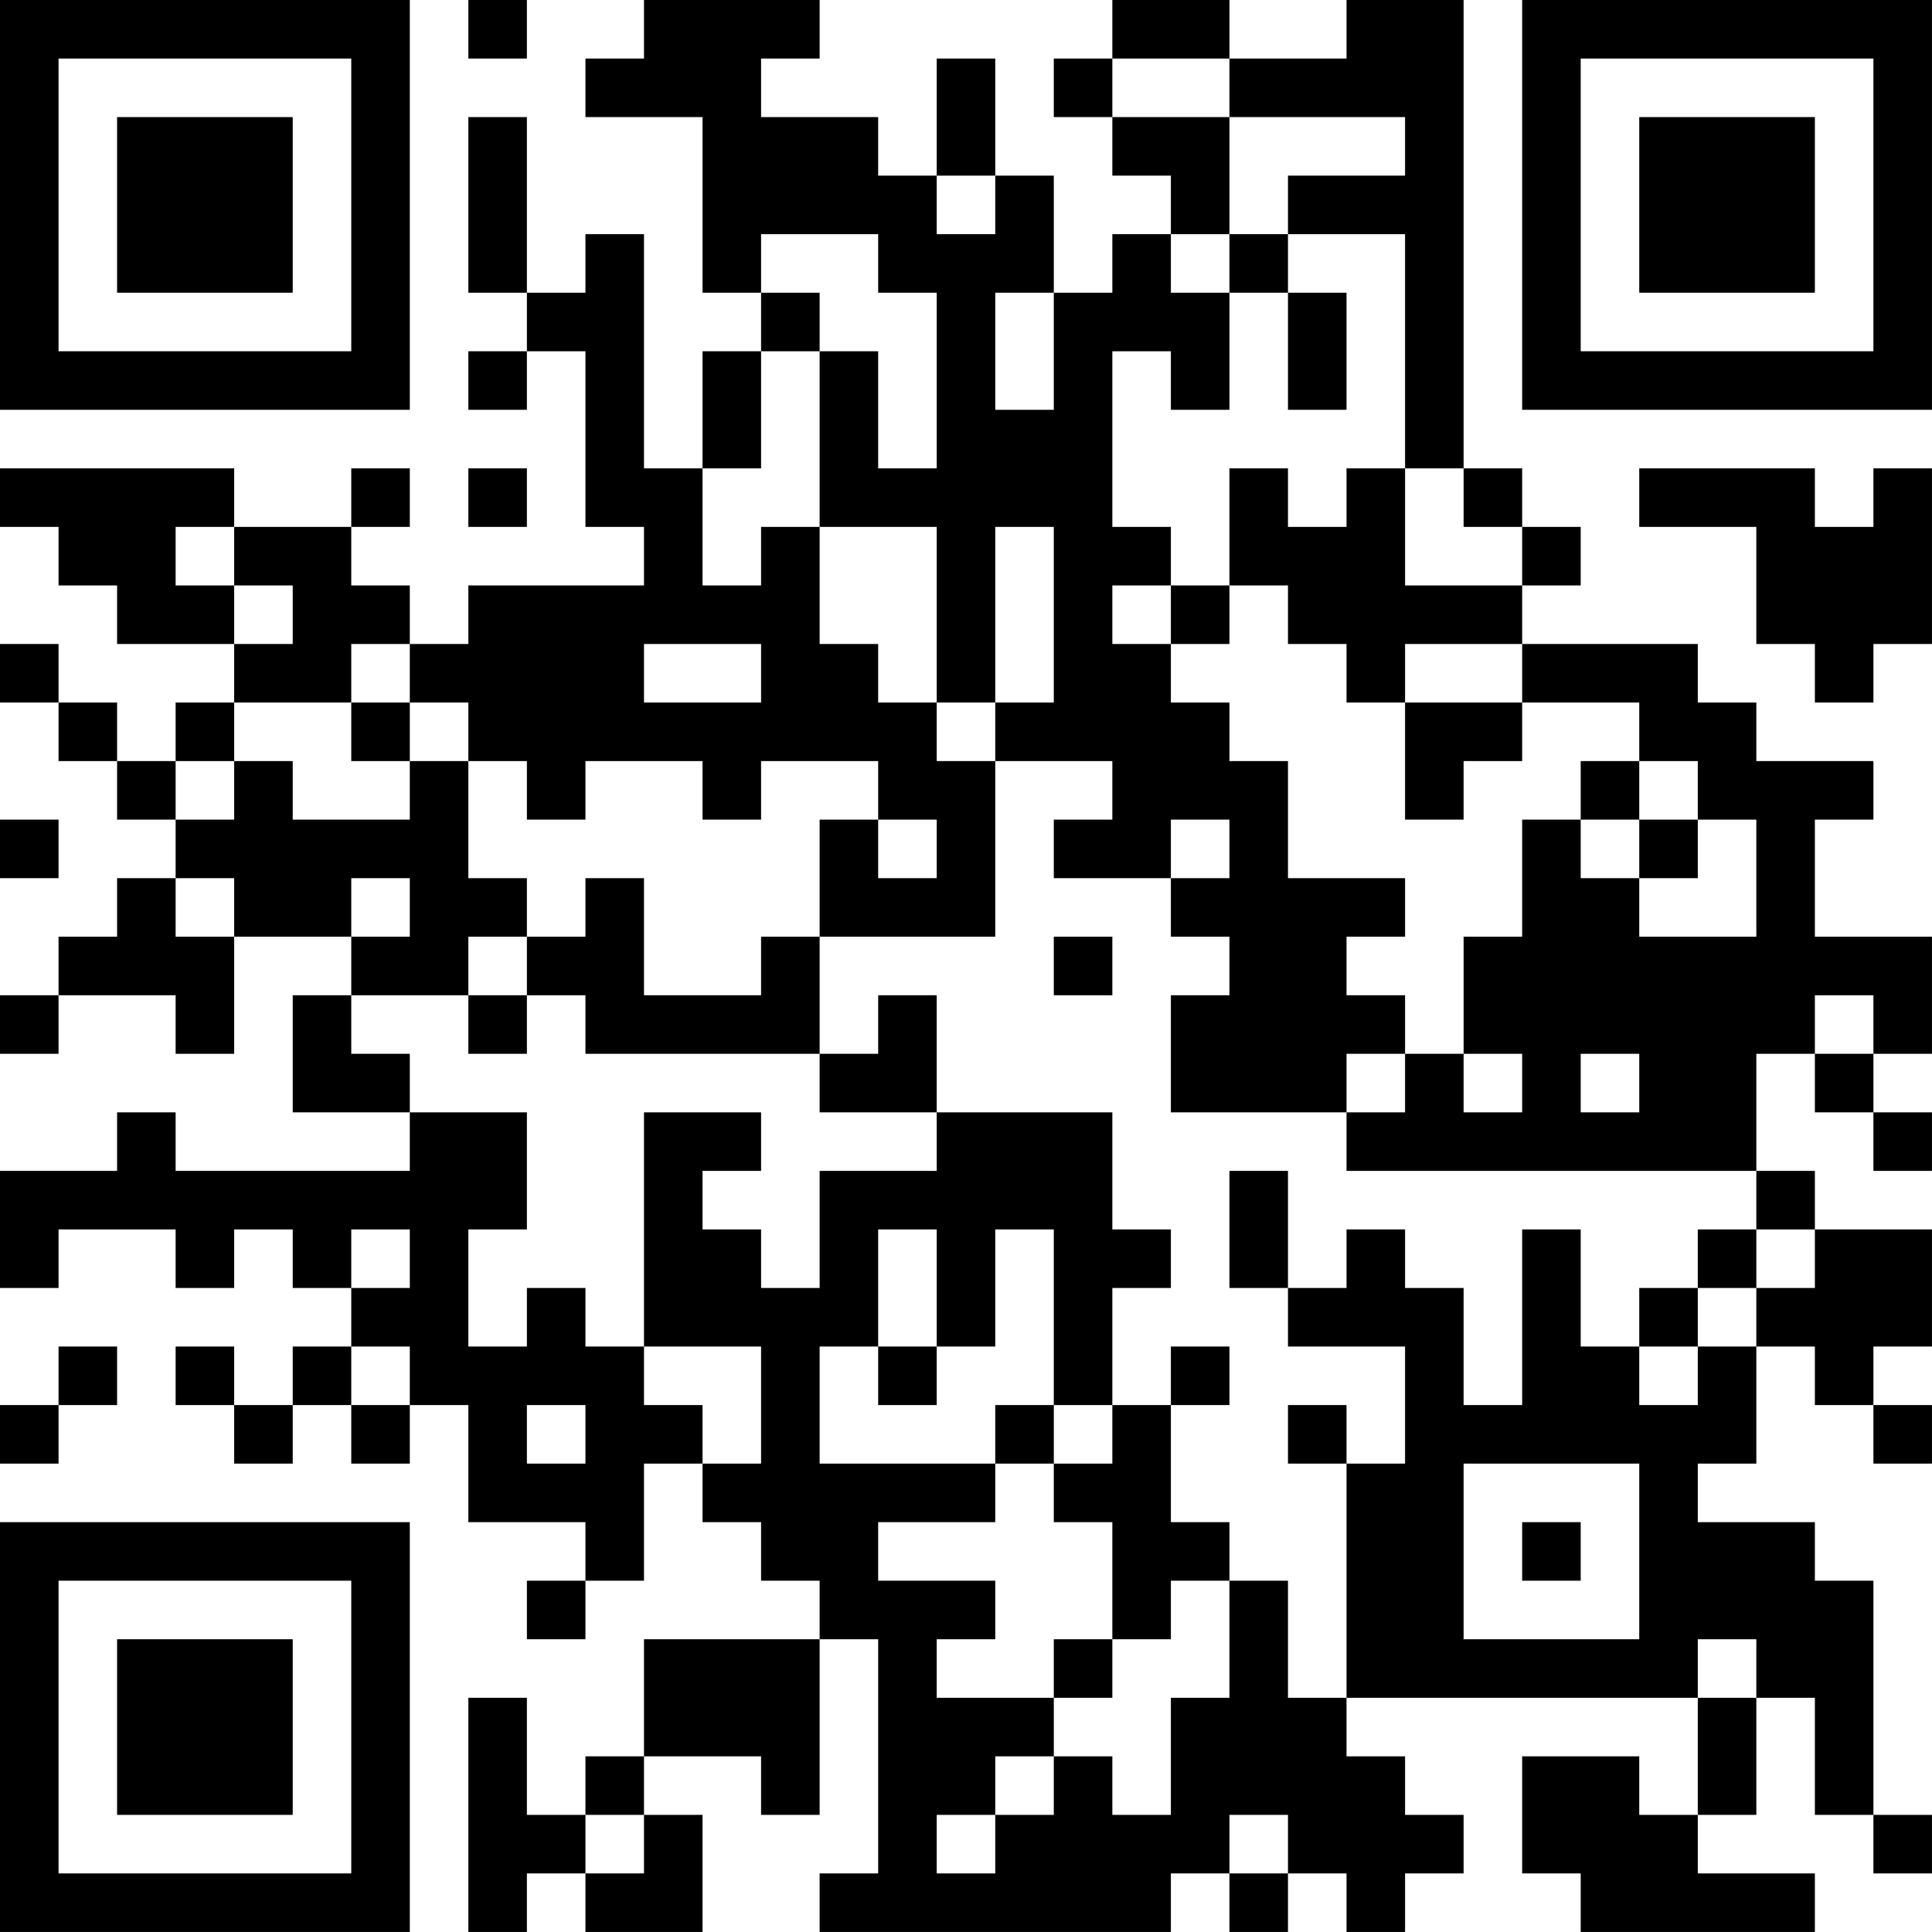 <?xml version="1.0" encoding="UTF-8"?>
<svg xmlns="http://www.w3.org/2000/svg" version="1.1" width="400" height="400" viewBox="0 0 400 400"><rect x="0" y="0" width="400" height="400" fill="#ffffff"/><g transform="scale(12.121)"><g transform="translate(0,0)"><path fill-rule="evenodd" d="M8 0L8 1L9 1L9 0ZM11 0L11 1L10 1L10 2L12 2L12 5L13 5L13 6L12 6L12 8L11 8L11 4L10 4L10 5L9 5L9 2L8 2L8 5L9 5L9 6L8 6L8 7L9 7L9 6L10 6L10 9L11 9L11 10L8 10L8 11L7 11L7 10L6 10L6 9L7 9L7 8L6 8L6 9L4 9L4 8L0 8L0 9L1 9L1 10L2 10L2 11L4 11L4 12L3 12L3 13L2 13L2 12L1 12L1 11L0 11L0 12L1 12L1 13L2 13L2 14L3 14L3 15L2 15L2 16L1 16L1 17L0 17L0 18L1 18L1 17L3 17L3 18L4 18L4 16L6 16L6 17L5 17L5 19L7 19L7 20L3 20L3 19L2 19L2 20L0 20L0 22L1 22L1 21L3 21L3 22L4 22L4 21L5 21L5 22L6 22L6 23L5 23L5 24L4 24L4 23L3 23L3 24L4 24L4 25L5 25L5 24L6 24L6 25L7 25L7 24L8 24L8 26L10 26L10 27L9 27L9 28L10 28L10 27L11 27L11 25L12 25L12 26L13 26L13 27L14 27L14 28L11 28L11 30L10 30L10 31L9 31L9 29L8 29L8 33L9 33L9 32L10 32L10 33L12 33L12 31L11 31L11 30L13 30L13 31L14 31L14 28L15 28L15 32L14 32L14 33L20 33L20 32L21 32L21 33L22 33L22 32L23 32L23 33L24 33L24 32L25 32L25 31L24 31L24 30L23 30L23 29L29 29L29 31L28 31L28 30L26 30L26 32L27 32L27 33L31 33L31 32L29 32L29 31L30 31L30 29L31 29L31 31L32 31L32 32L33 32L33 31L32 31L32 27L31 27L31 26L29 26L29 25L30 25L30 23L31 23L31 24L32 24L32 25L33 25L33 24L32 24L32 23L33 23L33 21L31 21L31 20L30 20L30 18L31 18L31 19L32 19L32 20L33 20L33 19L32 19L32 18L33 18L33 16L31 16L31 14L32 14L32 13L30 13L30 12L29 12L29 11L26 11L26 10L27 10L27 9L26 9L26 8L25 8L25 0L23 0L23 1L21 1L21 0L19 0L19 1L18 1L18 2L19 2L19 3L20 3L20 4L19 4L19 5L18 5L18 3L17 3L17 1L16 1L16 3L15 3L15 2L13 2L13 1L14 1L14 0ZM19 1L19 2L21 2L21 4L20 4L20 5L21 5L21 7L20 7L20 6L19 6L19 9L20 9L20 10L19 10L19 11L20 11L20 12L21 12L21 13L22 13L22 15L24 15L24 16L23 16L23 17L24 17L24 18L23 18L23 19L20 19L20 17L21 17L21 16L20 16L20 15L21 15L21 14L20 14L20 15L18 15L18 14L19 14L19 13L17 13L17 12L18 12L18 9L17 9L17 12L16 12L16 9L14 9L14 6L15 6L15 8L16 8L16 5L15 5L15 4L13 4L13 5L14 5L14 6L13 6L13 8L12 8L12 10L13 10L13 9L14 9L14 11L15 11L15 12L16 12L16 13L17 13L17 16L14 16L14 14L15 14L15 15L16 15L16 14L15 14L15 13L13 13L13 14L12 14L12 13L10 13L10 14L9 14L9 13L8 13L8 12L7 12L7 11L6 11L6 12L4 12L4 13L3 13L3 14L4 14L4 13L5 13L5 14L7 14L7 13L8 13L8 15L9 15L9 16L8 16L8 17L6 17L6 18L7 18L7 19L9 19L9 21L8 21L8 23L9 23L9 22L10 22L10 23L11 23L11 24L12 24L12 25L13 25L13 23L11 23L11 19L13 19L13 20L12 20L12 21L13 21L13 22L14 22L14 20L16 20L16 19L19 19L19 21L20 21L20 22L19 22L19 24L18 24L18 21L17 21L17 23L16 23L16 21L15 21L15 23L14 23L14 25L17 25L17 26L15 26L15 27L17 27L17 28L16 28L16 29L18 29L18 30L17 30L17 31L16 31L16 32L17 32L17 31L18 31L18 30L19 30L19 31L20 31L20 29L21 29L21 27L22 27L22 29L23 29L23 25L24 25L24 23L22 23L22 22L23 22L23 21L24 21L24 22L25 22L25 24L26 24L26 21L27 21L27 23L28 23L28 24L29 24L29 23L30 23L30 22L31 22L31 21L30 21L30 20L23 20L23 19L24 19L24 18L25 18L25 19L26 19L26 18L25 18L25 16L26 16L26 14L27 14L27 15L28 15L28 16L30 16L30 14L29 14L29 13L28 13L28 12L26 12L26 11L24 11L24 12L23 12L23 11L22 11L22 10L21 10L21 8L22 8L22 9L23 9L23 8L24 8L24 10L26 10L26 9L25 9L25 8L24 8L24 4L22 4L22 3L24 3L24 2L21 2L21 1ZM16 3L16 4L17 4L17 3ZM21 4L21 5L22 5L22 7L23 7L23 5L22 5L22 4ZM17 5L17 7L18 7L18 5ZM8 8L8 9L9 9L9 8ZM28 8L28 9L30 9L30 11L31 11L31 12L32 12L32 11L33 11L33 8L32 8L32 9L31 9L31 8ZM3 9L3 10L4 10L4 11L5 11L5 10L4 10L4 9ZM20 10L20 11L21 11L21 10ZM11 11L11 12L13 12L13 11ZM6 12L6 13L7 13L7 12ZM24 12L24 14L25 14L25 13L26 13L26 12ZM27 13L27 14L28 14L28 15L29 15L29 14L28 14L28 13ZM0 14L0 15L1 15L1 14ZM3 15L3 16L4 16L4 15ZM6 15L6 16L7 16L7 15ZM10 15L10 16L9 16L9 17L8 17L8 18L9 18L9 17L10 17L10 18L14 18L14 19L16 19L16 17L15 17L15 18L14 18L14 16L13 16L13 17L11 17L11 15ZM18 16L18 17L19 17L19 16ZM31 17L31 18L32 18L32 17ZM27 18L27 19L28 19L28 18ZM21 20L21 22L22 22L22 20ZM6 21L6 22L7 22L7 21ZM29 21L29 22L28 22L28 23L29 23L29 22L30 22L30 21ZM1 23L1 24L0 24L0 25L1 25L1 24L2 24L2 23ZM6 23L6 24L7 24L7 23ZM15 23L15 24L16 24L16 23ZM20 23L20 24L19 24L19 25L18 25L18 24L17 24L17 25L18 25L18 26L19 26L19 28L18 28L18 29L19 29L19 28L20 28L20 27L21 27L21 26L20 26L20 24L21 24L21 23ZM9 24L9 25L10 25L10 24ZM22 24L22 25L23 25L23 24ZM25 25L25 28L28 28L28 25ZM26 26L26 27L27 27L27 26ZM29 28L29 29L30 29L30 28ZM10 31L10 32L11 32L11 31ZM21 31L21 32L22 32L22 31ZM0 0L0 7L7 7L7 0ZM1 1L1 6L6 6L6 1ZM2 2L2 5L5 5L5 2ZM26 0L26 7L33 7L33 0ZM27 1L27 6L32 6L32 1ZM28 2L28 5L31 5L31 2ZM0 26L0 33L7 33L7 26ZM1 27L1 32L6 32L6 27ZM2 28L2 31L5 31L5 28Z" fill="#000000"/></g></g></svg>
